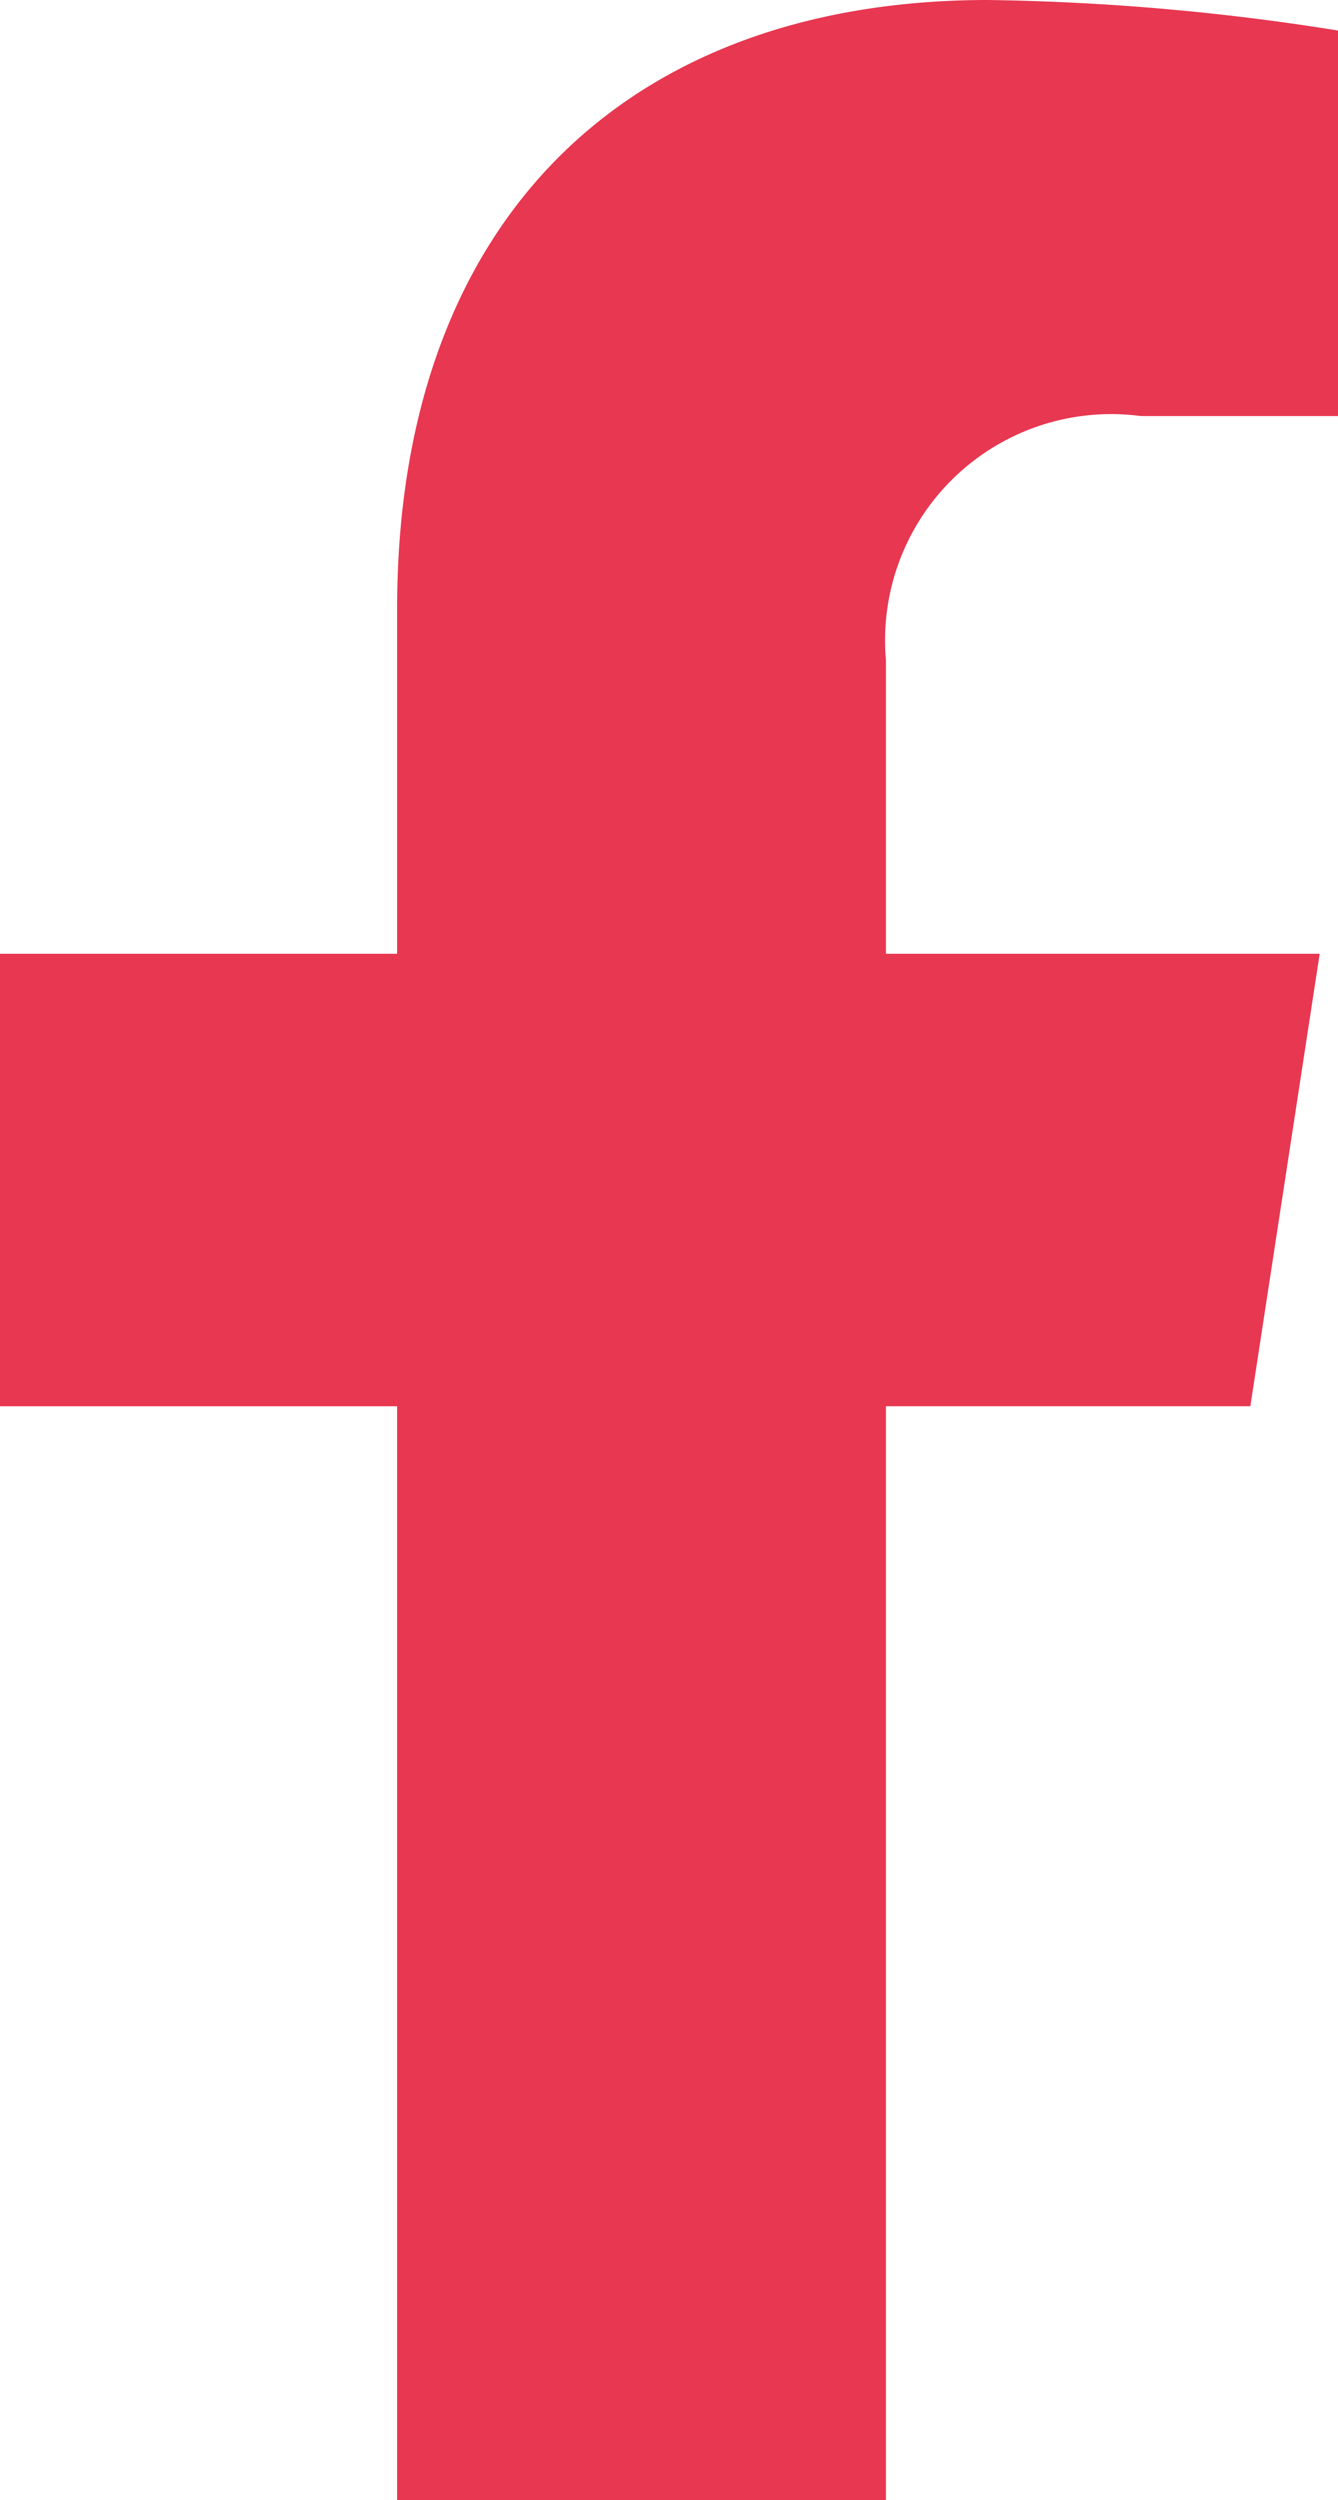 <svg xmlns="http://www.w3.org/2000/svg" width="11.907" height="22.233" viewBox="0 0 11.907 22.233"><path d="M34.017,12.506l.617-4.024H30.774V5.871A2.012,2.012,0,0,1,33.042,3.7H34.8V.272A21.4,21.4,0,0,0,31.682,0C28.5,0,26.424,1.927,26.424,5.416V8.482H22.89v4.024h3.534v9.727h4.35V12.506Z" transform="translate(-22.89)" fill="#e83751"/></svg>